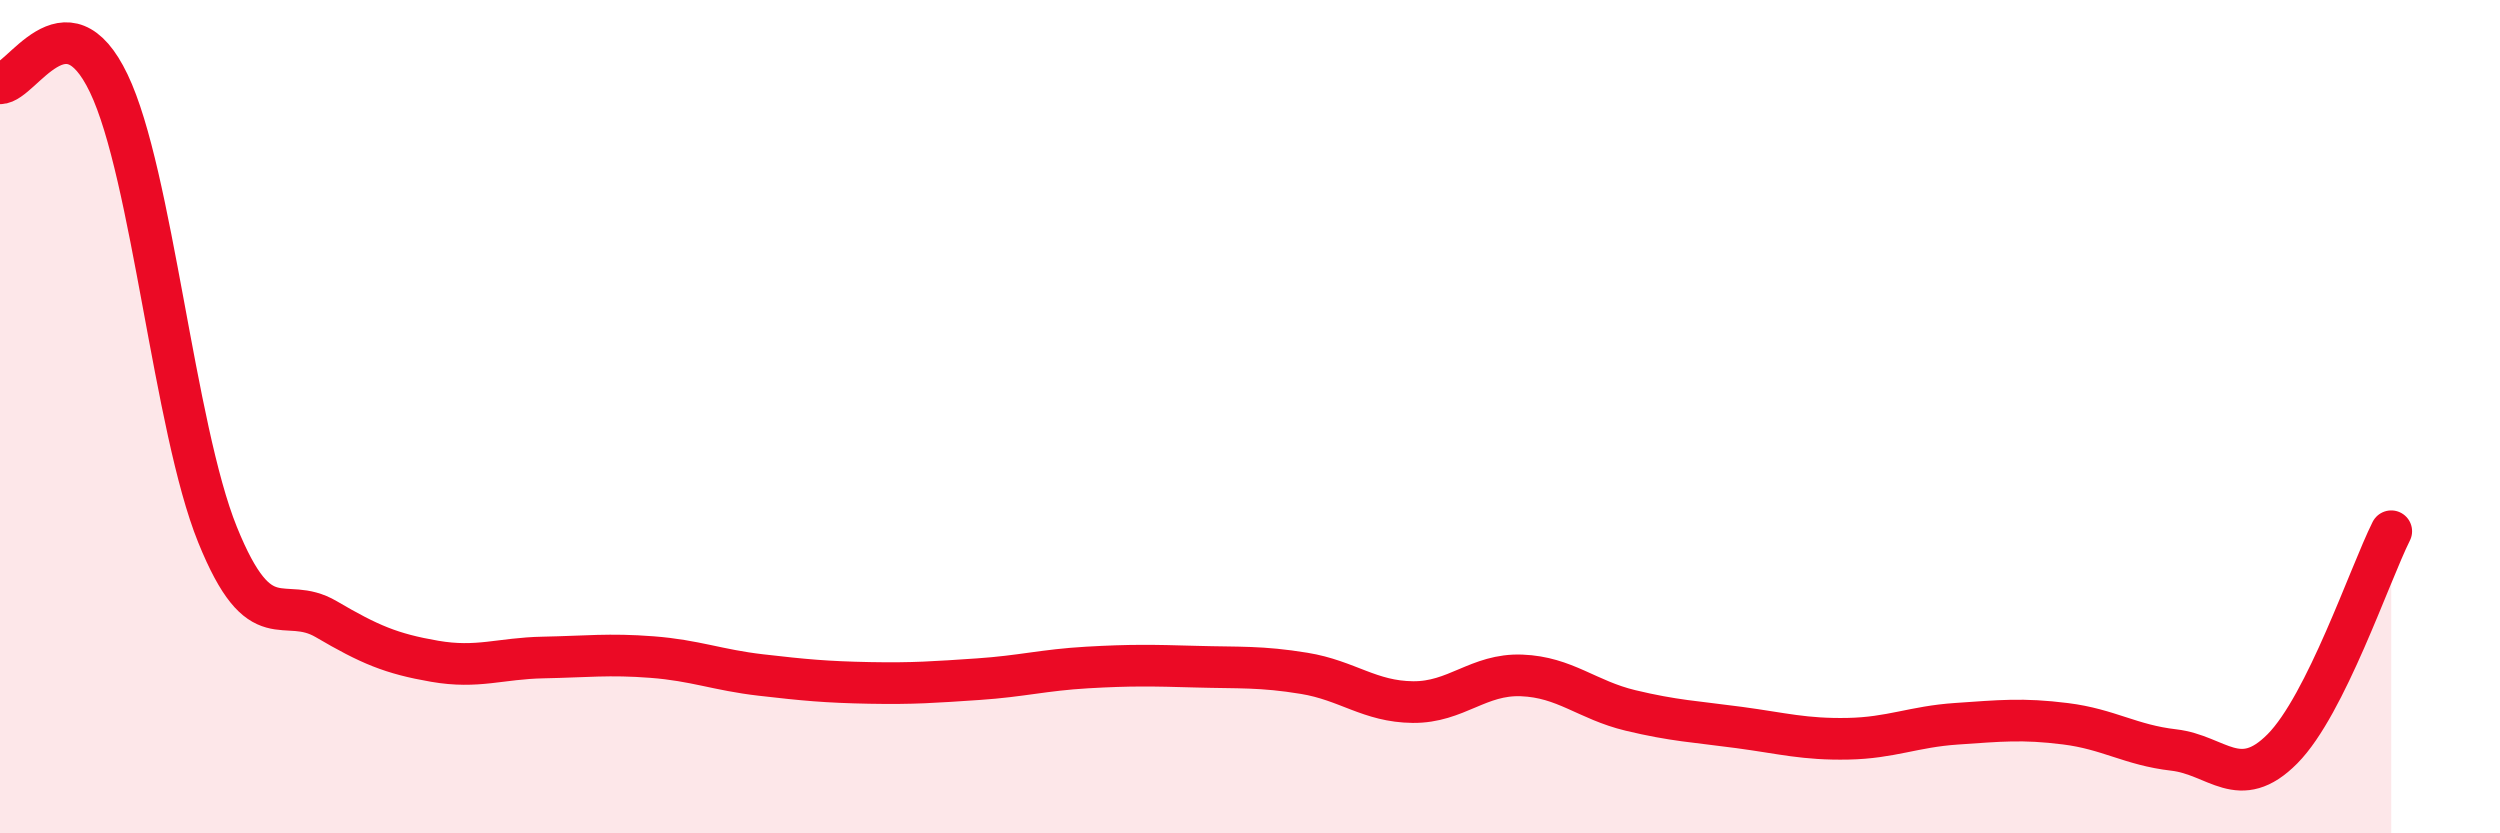 
    <svg width="60" height="20" viewBox="0 0 60 20" xmlns="http://www.w3.org/2000/svg">
      <path
        d="M 0,2 C 0.52,2 1.57,-0.17 2.61,2 C 3.65,4.17 4.18,10.26 5.22,12.83 C 6.26,15.4 6.79,14.25 7.83,14.86 C 8.87,15.47 9.39,15.69 10.43,15.87 C 11.47,16.05 12,15.8 13.04,15.78 C 14.08,15.76 14.61,15.69 15.65,15.77 C 16.69,15.85 17.22,16.08 18.26,16.2 C 19.3,16.32 19.83,16.37 20.87,16.39 C 21.91,16.41 22.44,16.37 23.48,16.3 C 24.52,16.23 25.05,16.08 26.09,16.02 C 27.13,15.96 27.66,15.97 28.7,16 C 29.74,16.03 30.26,15.99 31.3,16.16 C 32.34,16.33 32.87,16.84 33.91,16.85 C 34.95,16.86 35.48,16.17 36.52,16.21 C 37.56,16.25 38.09,16.8 39.13,17.05 C 40.17,17.3 40.7,17.32 41.74,17.46 C 42.78,17.6 43.31,17.75 44.35,17.73 C 45.39,17.71 45.92,17.44 46.96,17.37 C 48,17.3 48.53,17.24 49.57,17.37 C 50.61,17.5 51.13,17.88 52.17,18 C 53.21,18.12 53.74,19.02 54.78,17.97 C 55.82,16.92 56.87,13.79 57.39,12.75L57.39 20L0 20Z"
        fill="#EB0A25"
        opacity="0.1"
        stroke-linecap="round"
        stroke-linejoin="round"
      />
      <path
        d="M 0,2 C 0.52,2 1.57,-0.17 2.61,2 C 3.65,4.17 4.18,10.26 5.22,12.83 C 6.26,15.4 6.79,14.25 7.83,14.86 C 8.87,15.47 9.39,15.69 10.43,15.87 C 11.47,16.05 12,15.8 13.04,15.78 C 14.08,15.76 14.61,15.69 15.65,15.77 C 16.69,15.85 17.22,16.08 18.26,16.2 C 19.3,16.32 19.83,16.37 20.87,16.39 C 21.91,16.41 22.44,16.37 23.48,16.3 C 24.52,16.23 25.05,16.08 26.09,16.02 C 27.13,15.96 27.66,15.97 28.7,16 C 29.74,16.03 30.26,15.99 31.3,16.16 C 32.34,16.33 32.87,16.84 33.91,16.85 C 34.95,16.86 35.48,16.17 36.52,16.21 C 37.56,16.25 38.09,16.8 39.13,17.05 C 40.17,17.3 40.7,17.32 41.74,17.46 C 42.78,17.6 43.31,17.75 44.35,17.73 C 45.39,17.71 45.92,17.44 46.96,17.37 C 48,17.3 48.53,17.24 49.57,17.37 C 50.61,17.5 51.13,17.88 52.17,18 C 53.21,18.12 53.74,19.02 54.78,17.97 C 55.82,16.92 56.87,13.79 57.39,12.75"
        stroke="#EB0A25"
        stroke-width="1"
        fill="none"
        stroke-linecap="round"
        stroke-linejoin="round"
      />
    </svg>
  